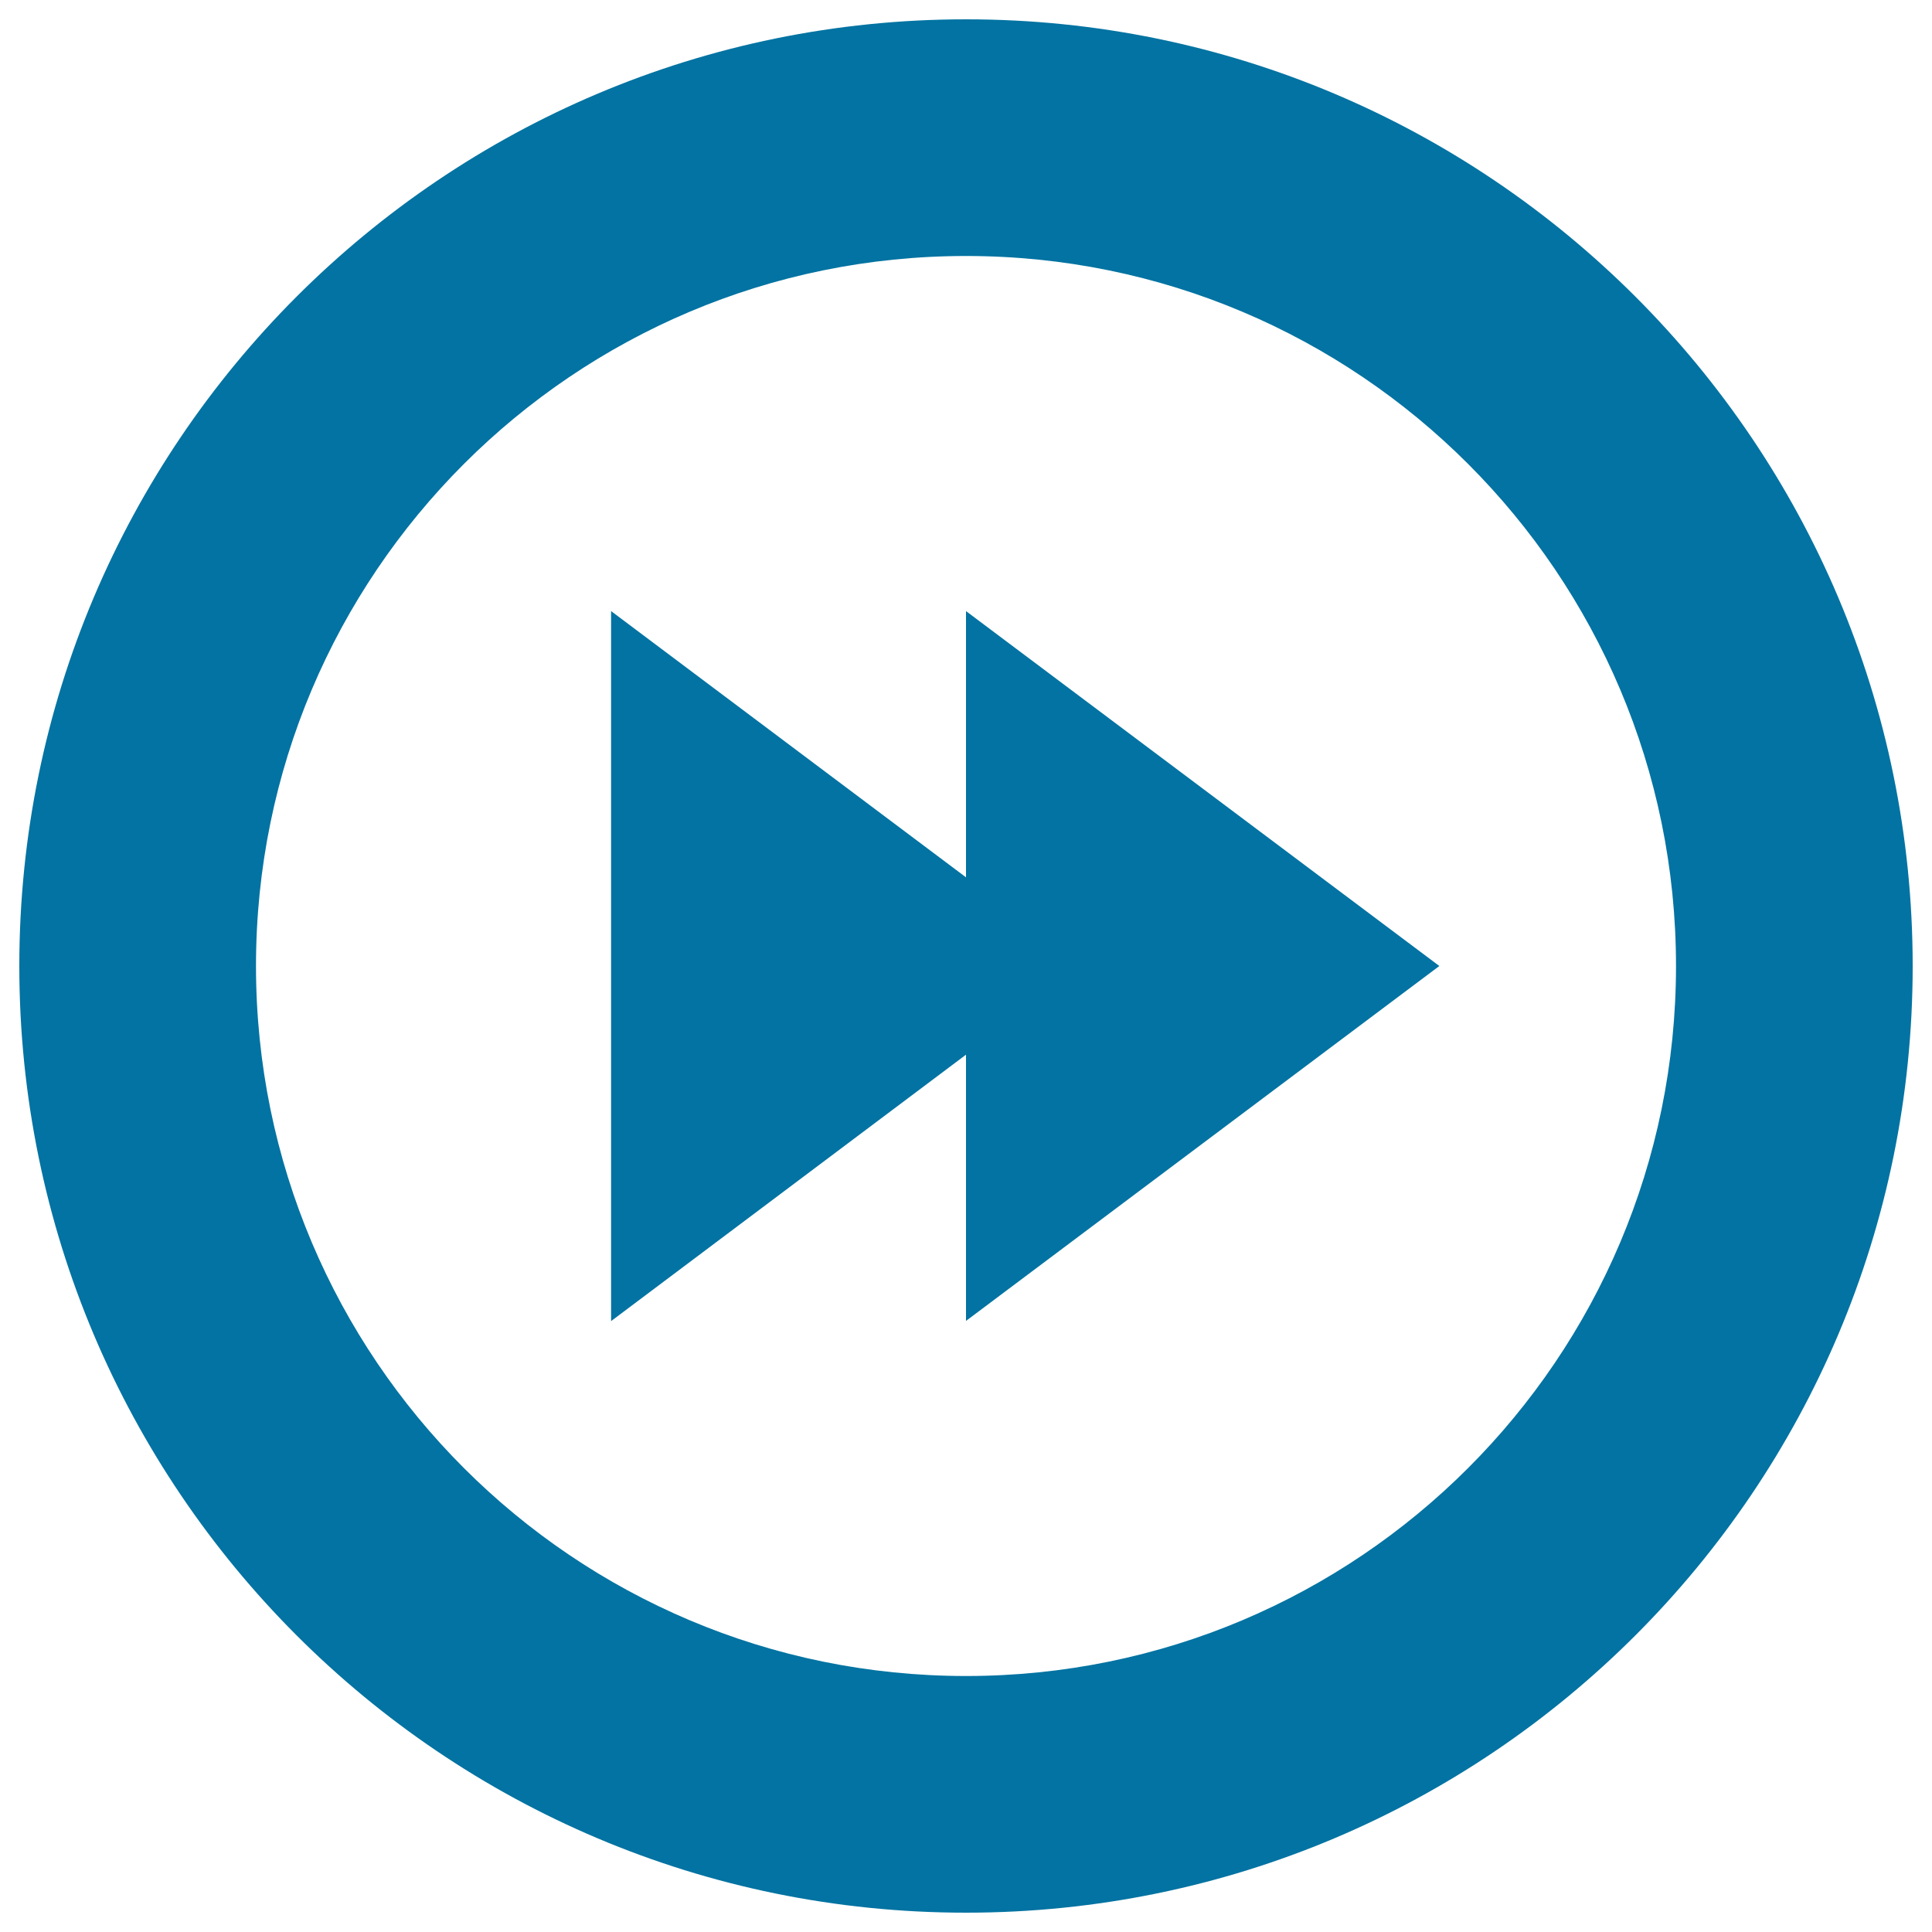 <svg xmlns="http://www.w3.org/2000/svg" viewBox="0 0 1000 1000" style="fill:#0273a2">
<title>Forward Media Control SVG icon</title>
<g><path d="M500,10C229.4,10,10,229.4,10,500c0,270.6,219.4,490,490,490s490-219.4,490-490C990,229.4,770.6,10,500,10z M500,867.5C297,867.5,132.5,703,132.5,500S297,132.5,500,132.5S867.5,297,867.5,500S703,867.5,500,867.5z M745,500L500,316.3v137.8L316.3,316.3v367.5L500,545.9v137.8L745,500z"/></g>
</svg>